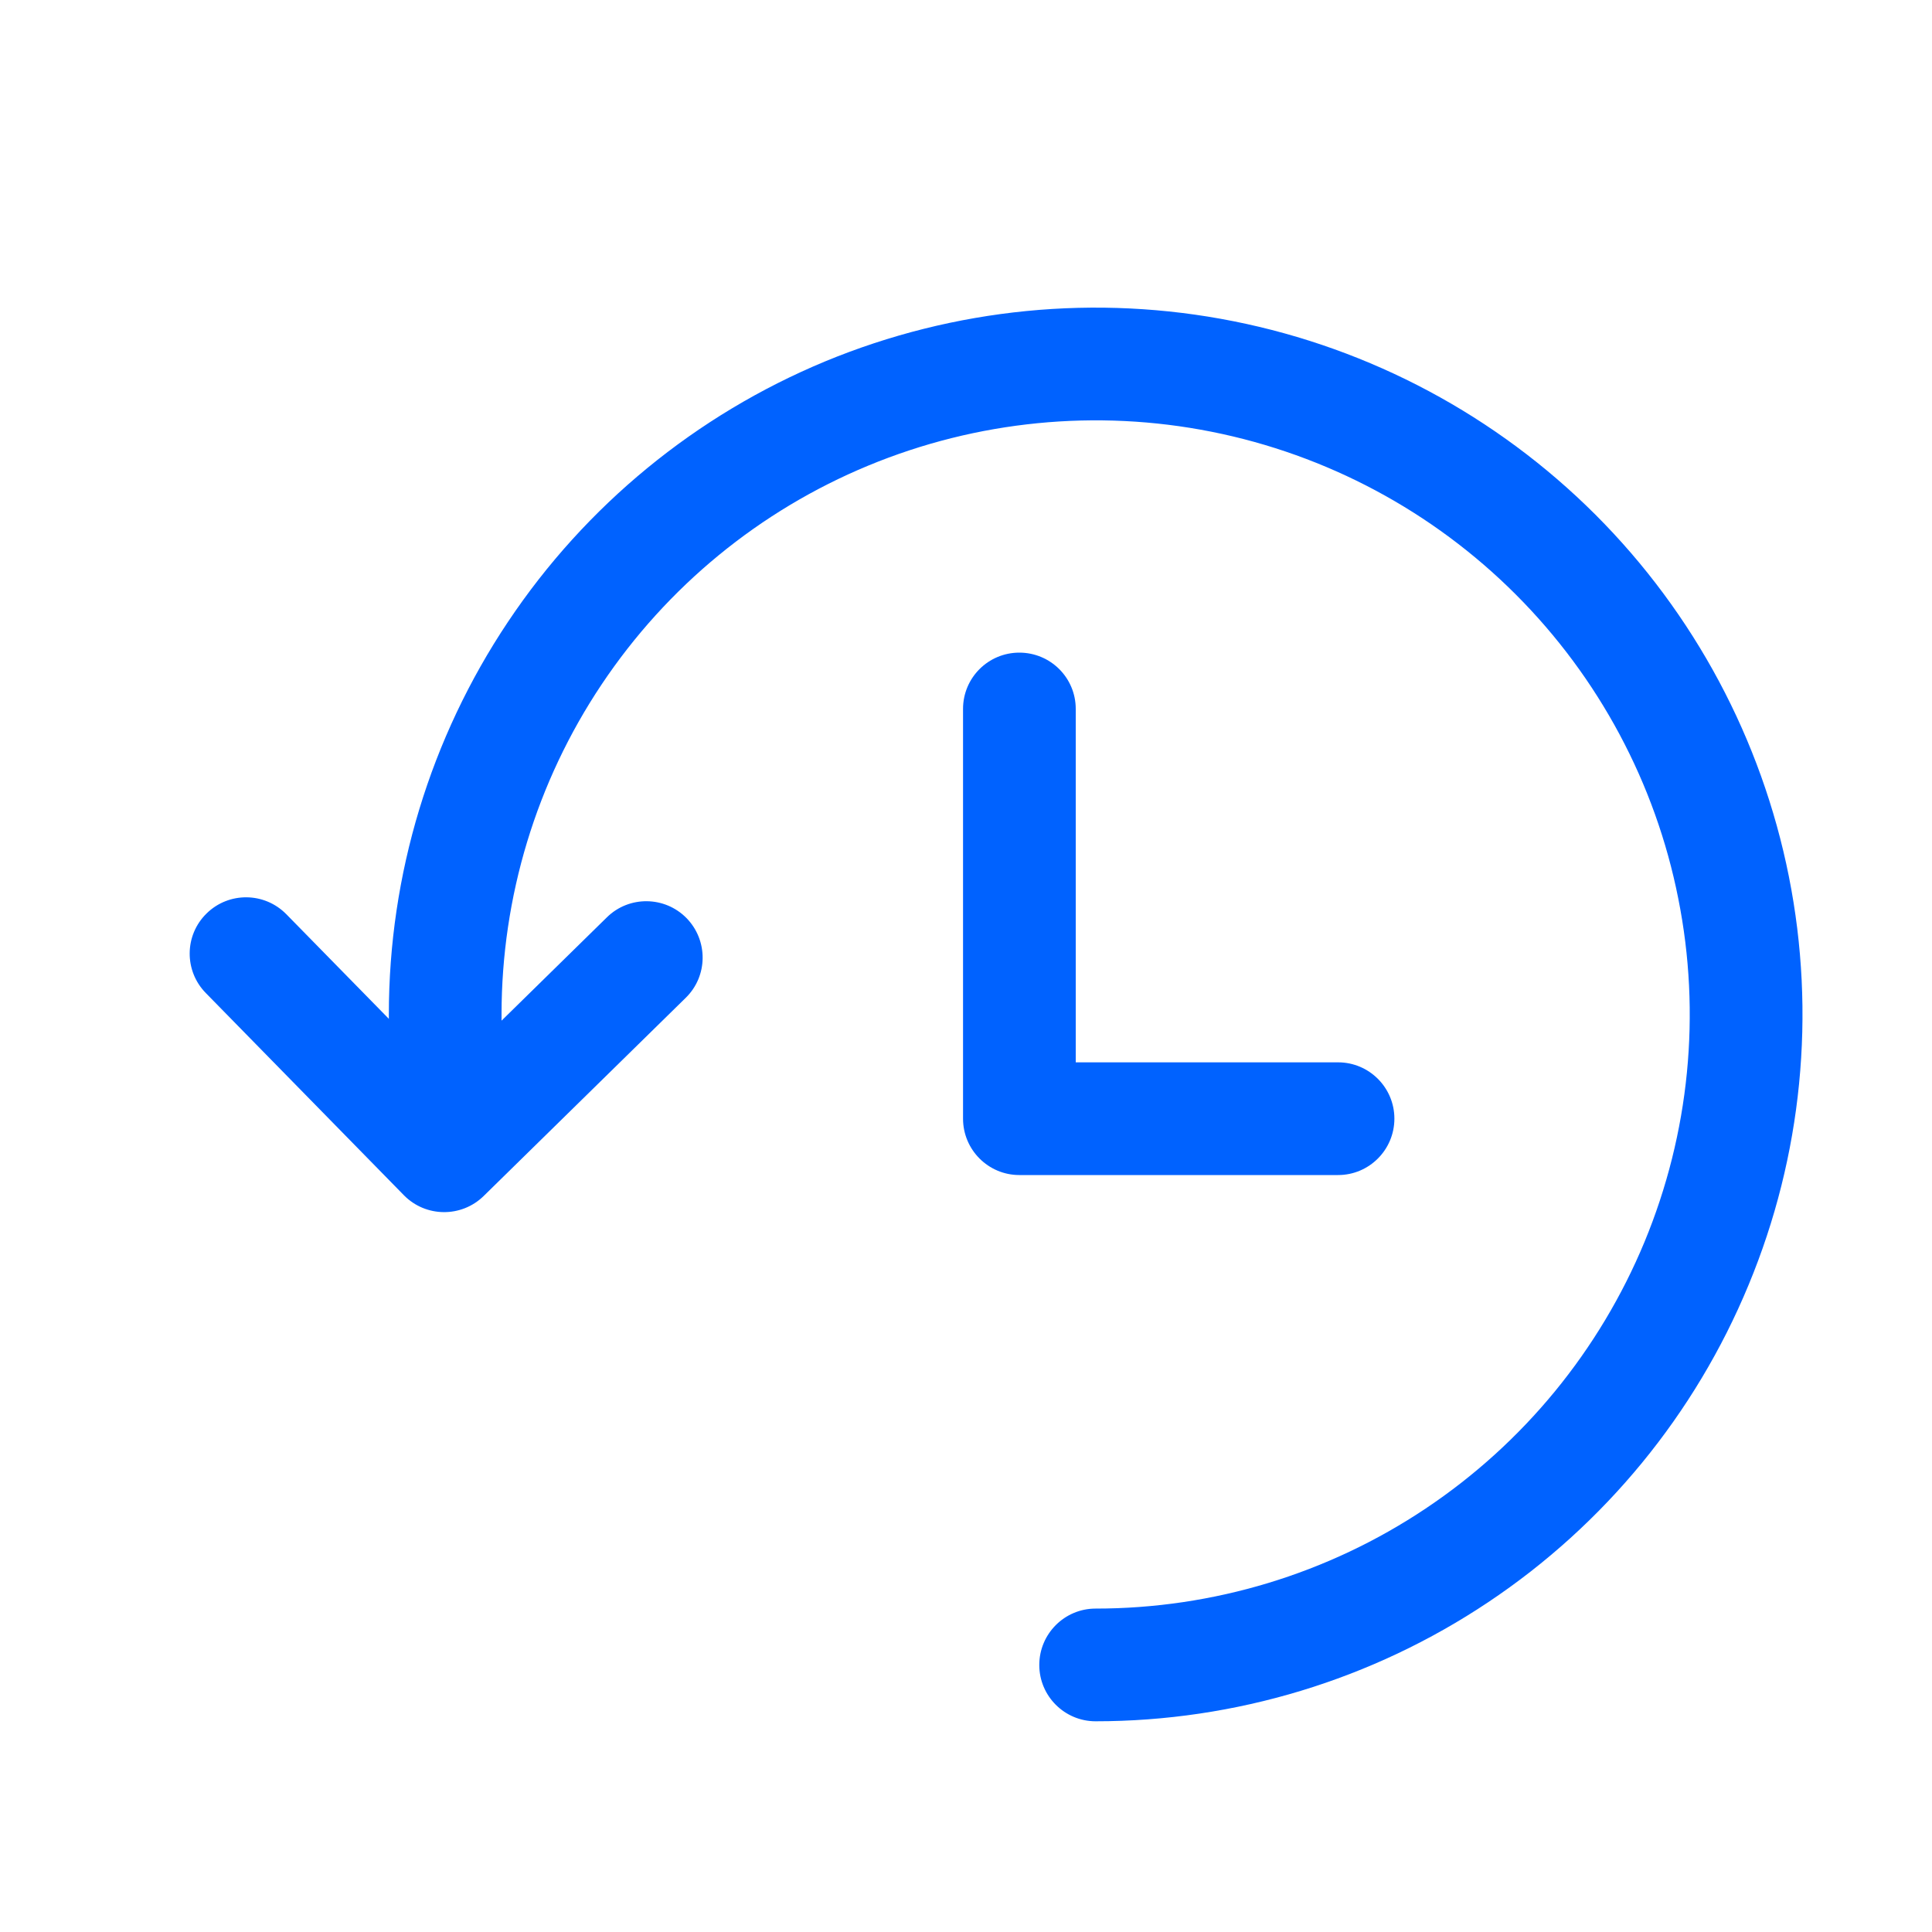 <svg width="15" height="15" viewBox="0 0 15 15" fill="none" xmlns="http://www.w3.org/2000/svg">
<path fill-rule="evenodd" clip-rule="evenodd" d="M6.406 2.806C7.409 2.391 8.513 2.282 9.577 2.494C10.642 2.706 11.619 3.229 12.387 3.996C13.154 4.763 13.677 5.741 13.889 6.806C14.101 7.87 13.992 8.974 13.576 9.976C13.161 10.979 12.458 11.836 11.555 12.439C10.653 13.042 9.592 13.364 8.506 13.364C8.265 13.364 8.069 13.168 8.069 12.927C8.069 12.685 8.265 12.489 8.506 12.489C9.419 12.489 10.311 12.219 11.069 11.712C11.828 11.205 12.419 10.484 12.768 9.642C13.117 8.799 13.209 7.871 13.03 6.976C12.853 6.082 12.413 5.26 11.768 4.615C11.123 3.97 10.301 3.53 9.406 3.352C8.512 3.174 7.584 3.266 6.741 3.615C5.898 3.964 5.178 4.555 4.671 5.314C4.164 6.072 3.894 6.964 3.894 7.876V8.265C3.894 8.506 3.698 8.702 3.456 8.702C3.215 8.702 3.019 8.506 3.019 8.265V7.876C3.019 6.791 3.341 5.73 3.944 4.828C4.547 3.925 5.404 3.222 6.406 2.806Z" fill="#0062FF"/>
<path fill-rule="evenodd" clip-rule="evenodd" d="M1.604 7.092C1.776 6.923 2.053 6.925 2.223 7.098L3.455 8.355L4.712 7.122C4.884 6.953 5.161 6.956 5.33 7.128C5.499 7.301 5.497 7.578 5.324 7.747L3.755 9.286C3.582 9.455 3.305 9.452 3.136 9.28L1.598 7.71C1.429 7.538 1.431 7.261 1.604 7.092Z" fill="#0062FF"/>
<path fill-rule="evenodd" clip-rule="evenodd" d="M7.914 5.067C8.156 5.067 8.352 5.262 8.352 5.504V8.248H10.389C10.63 8.248 10.826 8.444 10.826 8.685C10.826 8.927 10.63 9.123 10.389 9.123H7.914C7.673 9.123 7.477 8.927 7.477 8.685V5.504C7.477 5.262 7.673 5.067 7.914 5.067Z" fill="#0062FF"/>
</svg>
